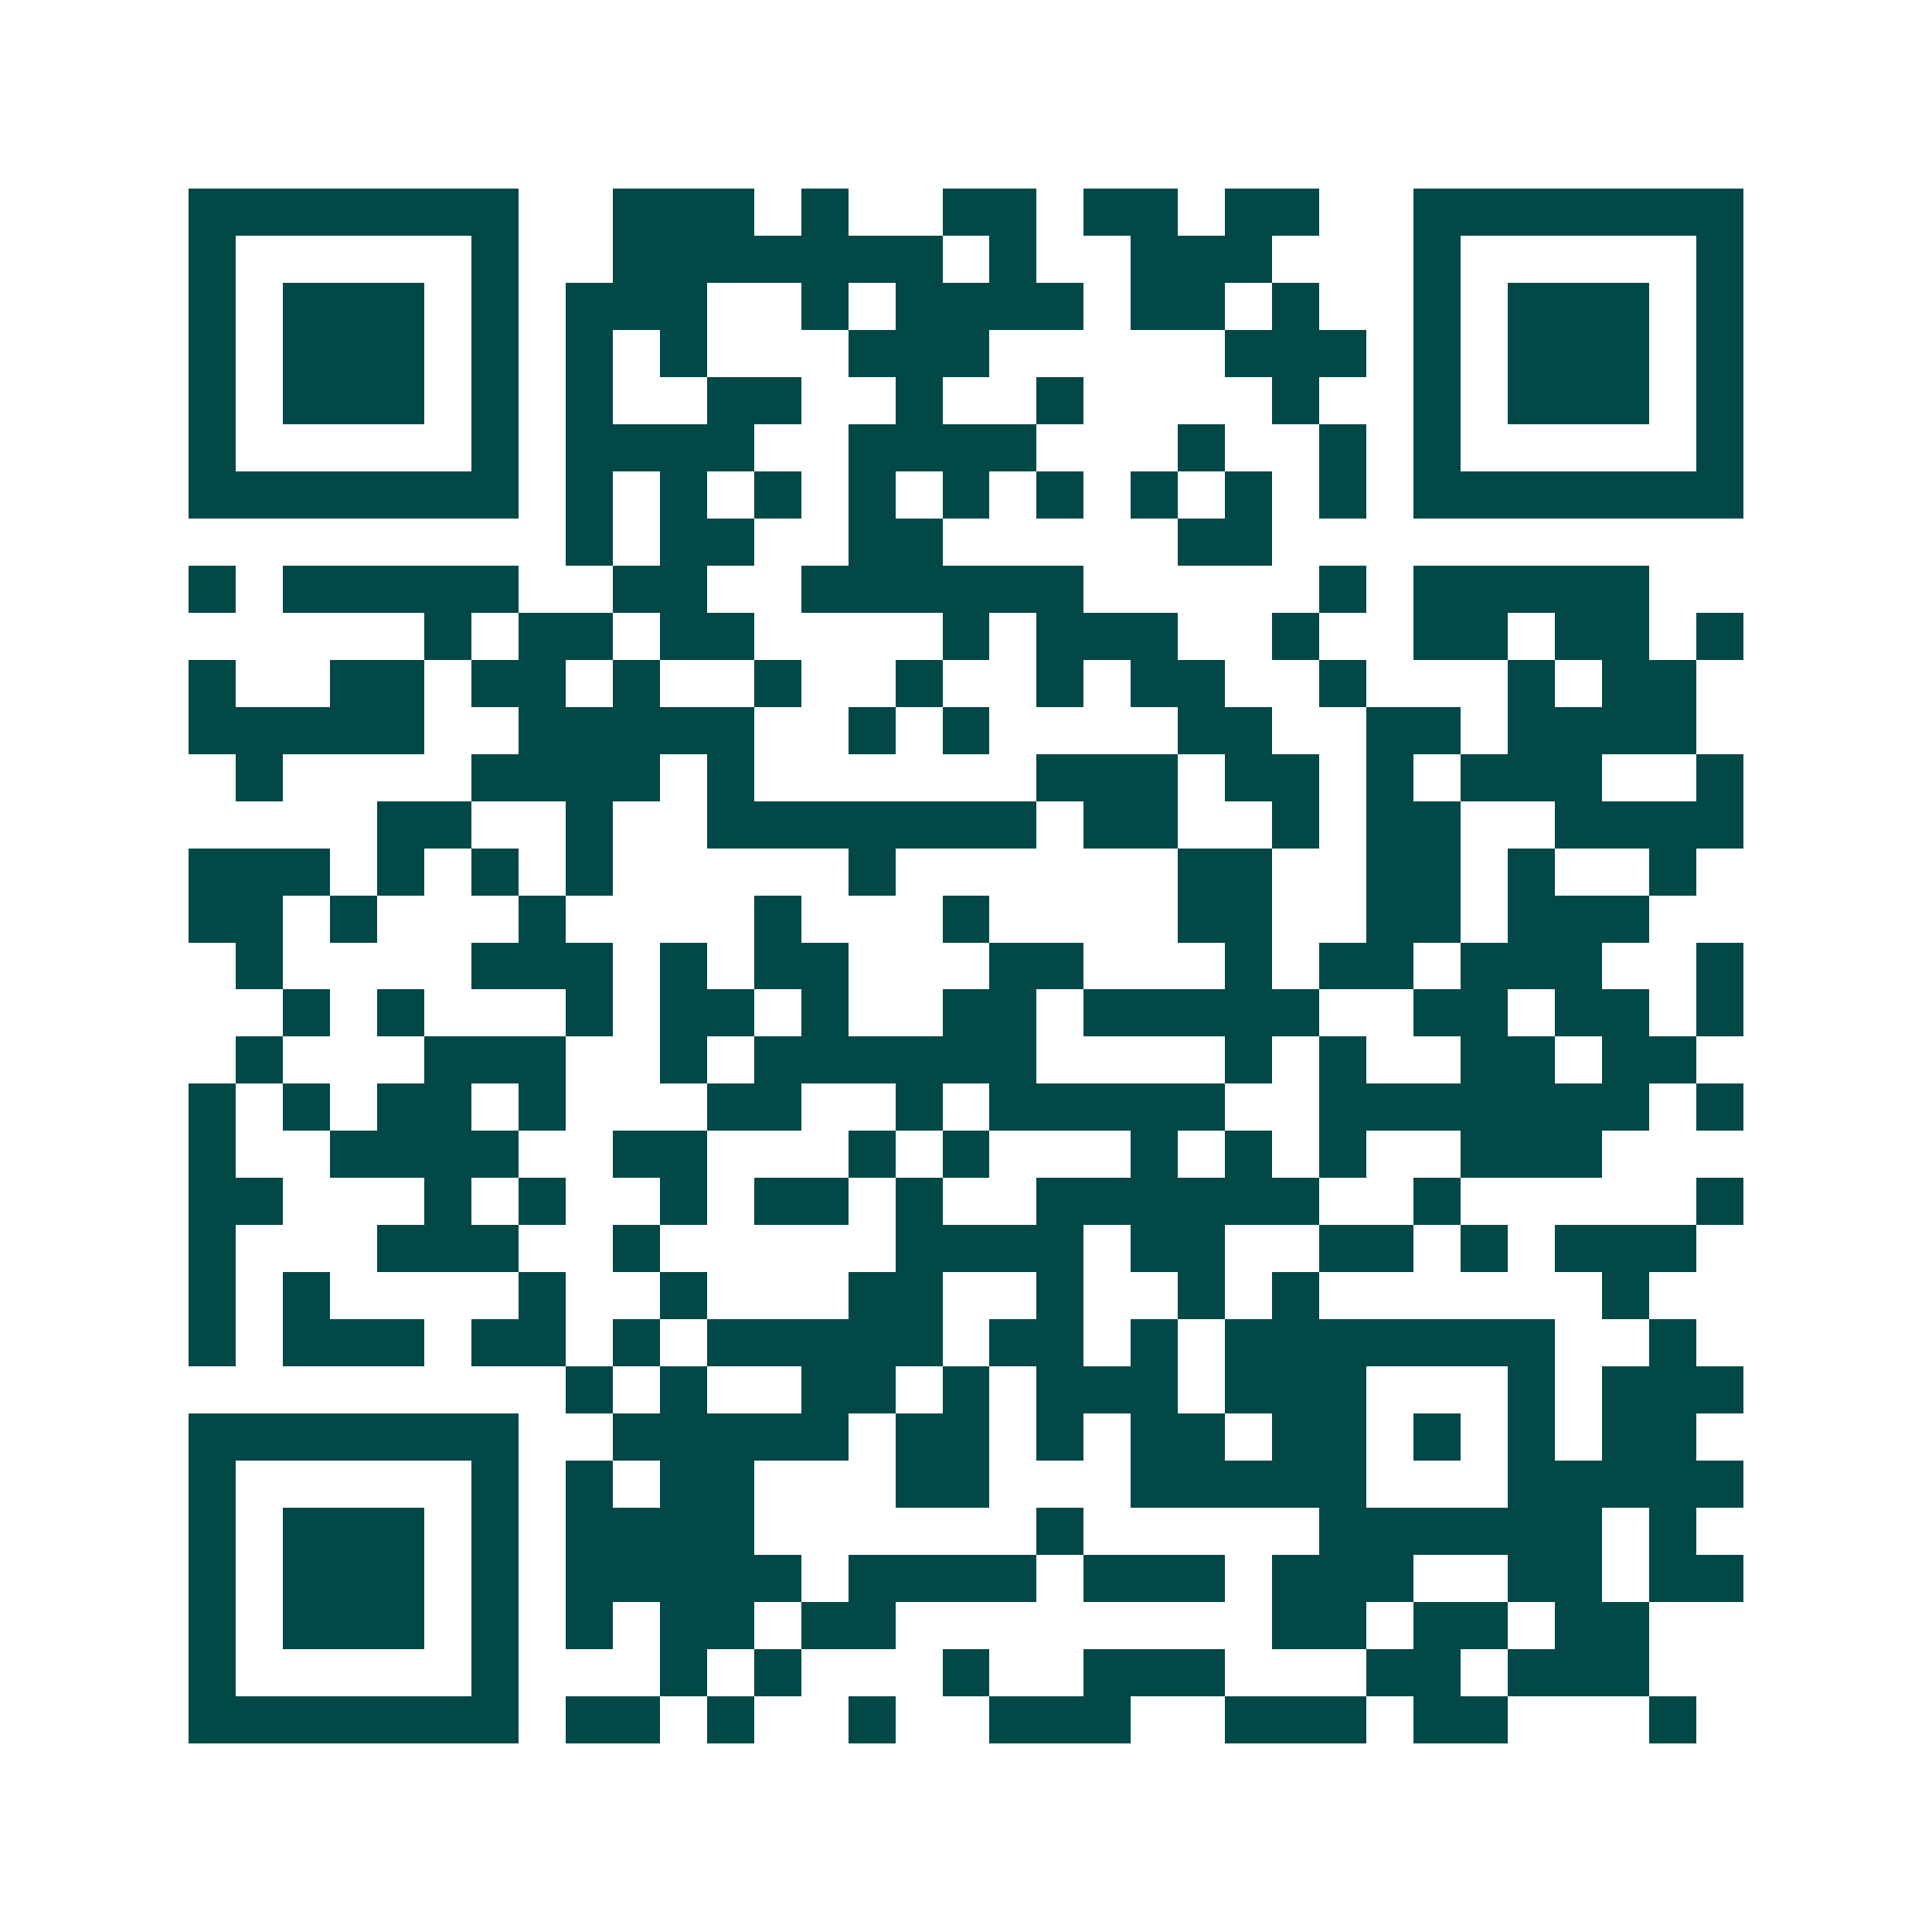 <svg xmlns="http://www.w3.org/2000/svg" width="200" height="200" viewBox="0 0 41 41" shape-rendering="crispEdges"><path fill="#ffffff" d="M0 0h41v41H0z"/><path stroke="#014847" d="M4 4.5h7m2 0h3m1 0h1m2 0h2m1 0h2m1 0h2m2 0h7M4 5.5h1m5 0h1m2 0h7m1 0h1m2 0h3m3 0h1m5 0h1M4 6.5h1m1 0h3m1 0h1m1 0h3m2 0h1m1 0h4m1 0h2m1 0h1m2 0h1m1 0h3m1 0h1M4 7.5h1m1 0h3m1 0h1m1 0h1m1 0h1m3 0h3m5 0h3m1 0h1m1 0h3m1 0h1M4 8.5h1m1 0h3m1 0h1m1 0h1m2 0h2m2 0h1m2 0h1m4 0h1m2 0h1m1 0h3m1 0h1M4 9.5h1m5 0h1m1 0h4m2 0h4m3 0h1m2 0h1m1 0h1m5 0h1M4 10.5h7m1 0h1m1 0h1m1 0h1m1 0h1m1 0h1m1 0h1m1 0h1m1 0h1m1 0h1m1 0h7M12 11.5h1m1 0h2m2 0h2m5 0h2M4 12.5h1m1 0h5m2 0h2m2 0h6m5 0h1m1 0h5M9 13.5h1m1 0h2m1 0h2m4 0h1m1 0h3m2 0h1m2 0h2m1 0h2m1 0h1M4 14.5h1m2 0h2m1 0h2m1 0h1m2 0h1m2 0h1m2 0h1m1 0h2m2 0h1m3 0h1m1 0h2M4 15.5h5m2 0h5m2 0h1m1 0h1m4 0h2m2 0h2m1 0h4M5 16.5h1m4 0h4m1 0h1m6 0h3m1 0h2m1 0h1m1 0h3m2 0h1M8 17.5h2m2 0h1m2 0h7m1 0h2m2 0h1m1 0h2m2 0h4M4 18.5h3m1 0h1m1 0h1m1 0h1m5 0h1m6 0h2m2 0h2m1 0h1m2 0h1M4 19.5h2m1 0h1m3 0h1m4 0h1m3 0h1m4 0h2m2 0h2m1 0h3M5 20.5h1m4 0h3m1 0h1m1 0h2m3 0h2m3 0h1m1 0h2m1 0h3m2 0h1M6 21.5h1m1 0h1m3 0h1m1 0h2m1 0h1m2 0h2m1 0h5m2 0h2m1 0h2m1 0h1M5 22.5h1m3 0h3m2 0h1m1 0h6m4 0h1m1 0h1m2 0h2m1 0h2M4 23.5h1m1 0h1m1 0h2m1 0h1m3 0h2m2 0h1m1 0h5m2 0h7m1 0h1M4 24.5h1m2 0h4m2 0h2m3 0h1m1 0h1m3 0h1m1 0h1m1 0h1m2 0h3M4 25.5h2m3 0h1m1 0h1m2 0h1m1 0h2m1 0h1m2 0h6m2 0h1m5 0h1M4 26.5h1m3 0h3m2 0h1m5 0h4m1 0h2m2 0h2m1 0h1m1 0h3M4 27.5h1m1 0h1m4 0h1m2 0h1m3 0h2m2 0h1m2 0h1m1 0h1m6 0h1M4 28.5h1m1 0h3m1 0h2m1 0h1m1 0h5m1 0h2m1 0h1m1 0h7m2 0h1M12 29.5h1m1 0h1m2 0h2m1 0h1m1 0h3m1 0h3m3 0h1m1 0h3M4 30.5h7m2 0h5m1 0h2m1 0h1m1 0h2m1 0h2m1 0h1m1 0h1m1 0h2M4 31.5h1m5 0h1m1 0h1m1 0h2m3 0h2m3 0h5m3 0h5M4 32.5h1m1 0h3m1 0h1m1 0h4m6 0h1m5 0h6m1 0h1M4 33.5h1m1 0h3m1 0h1m1 0h5m1 0h4m1 0h3m1 0h3m2 0h2m1 0h2M4 34.5h1m1 0h3m1 0h1m1 0h1m1 0h2m1 0h2m8 0h2m1 0h2m1 0h2M4 35.5h1m5 0h1m3 0h1m1 0h1m3 0h1m2 0h3m3 0h2m1 0h3M4 36.5h7m1 0h2m1 0h1m2 0h1m2 0h3m2 0h3m1 0h2m3 0h1"/></svg>
